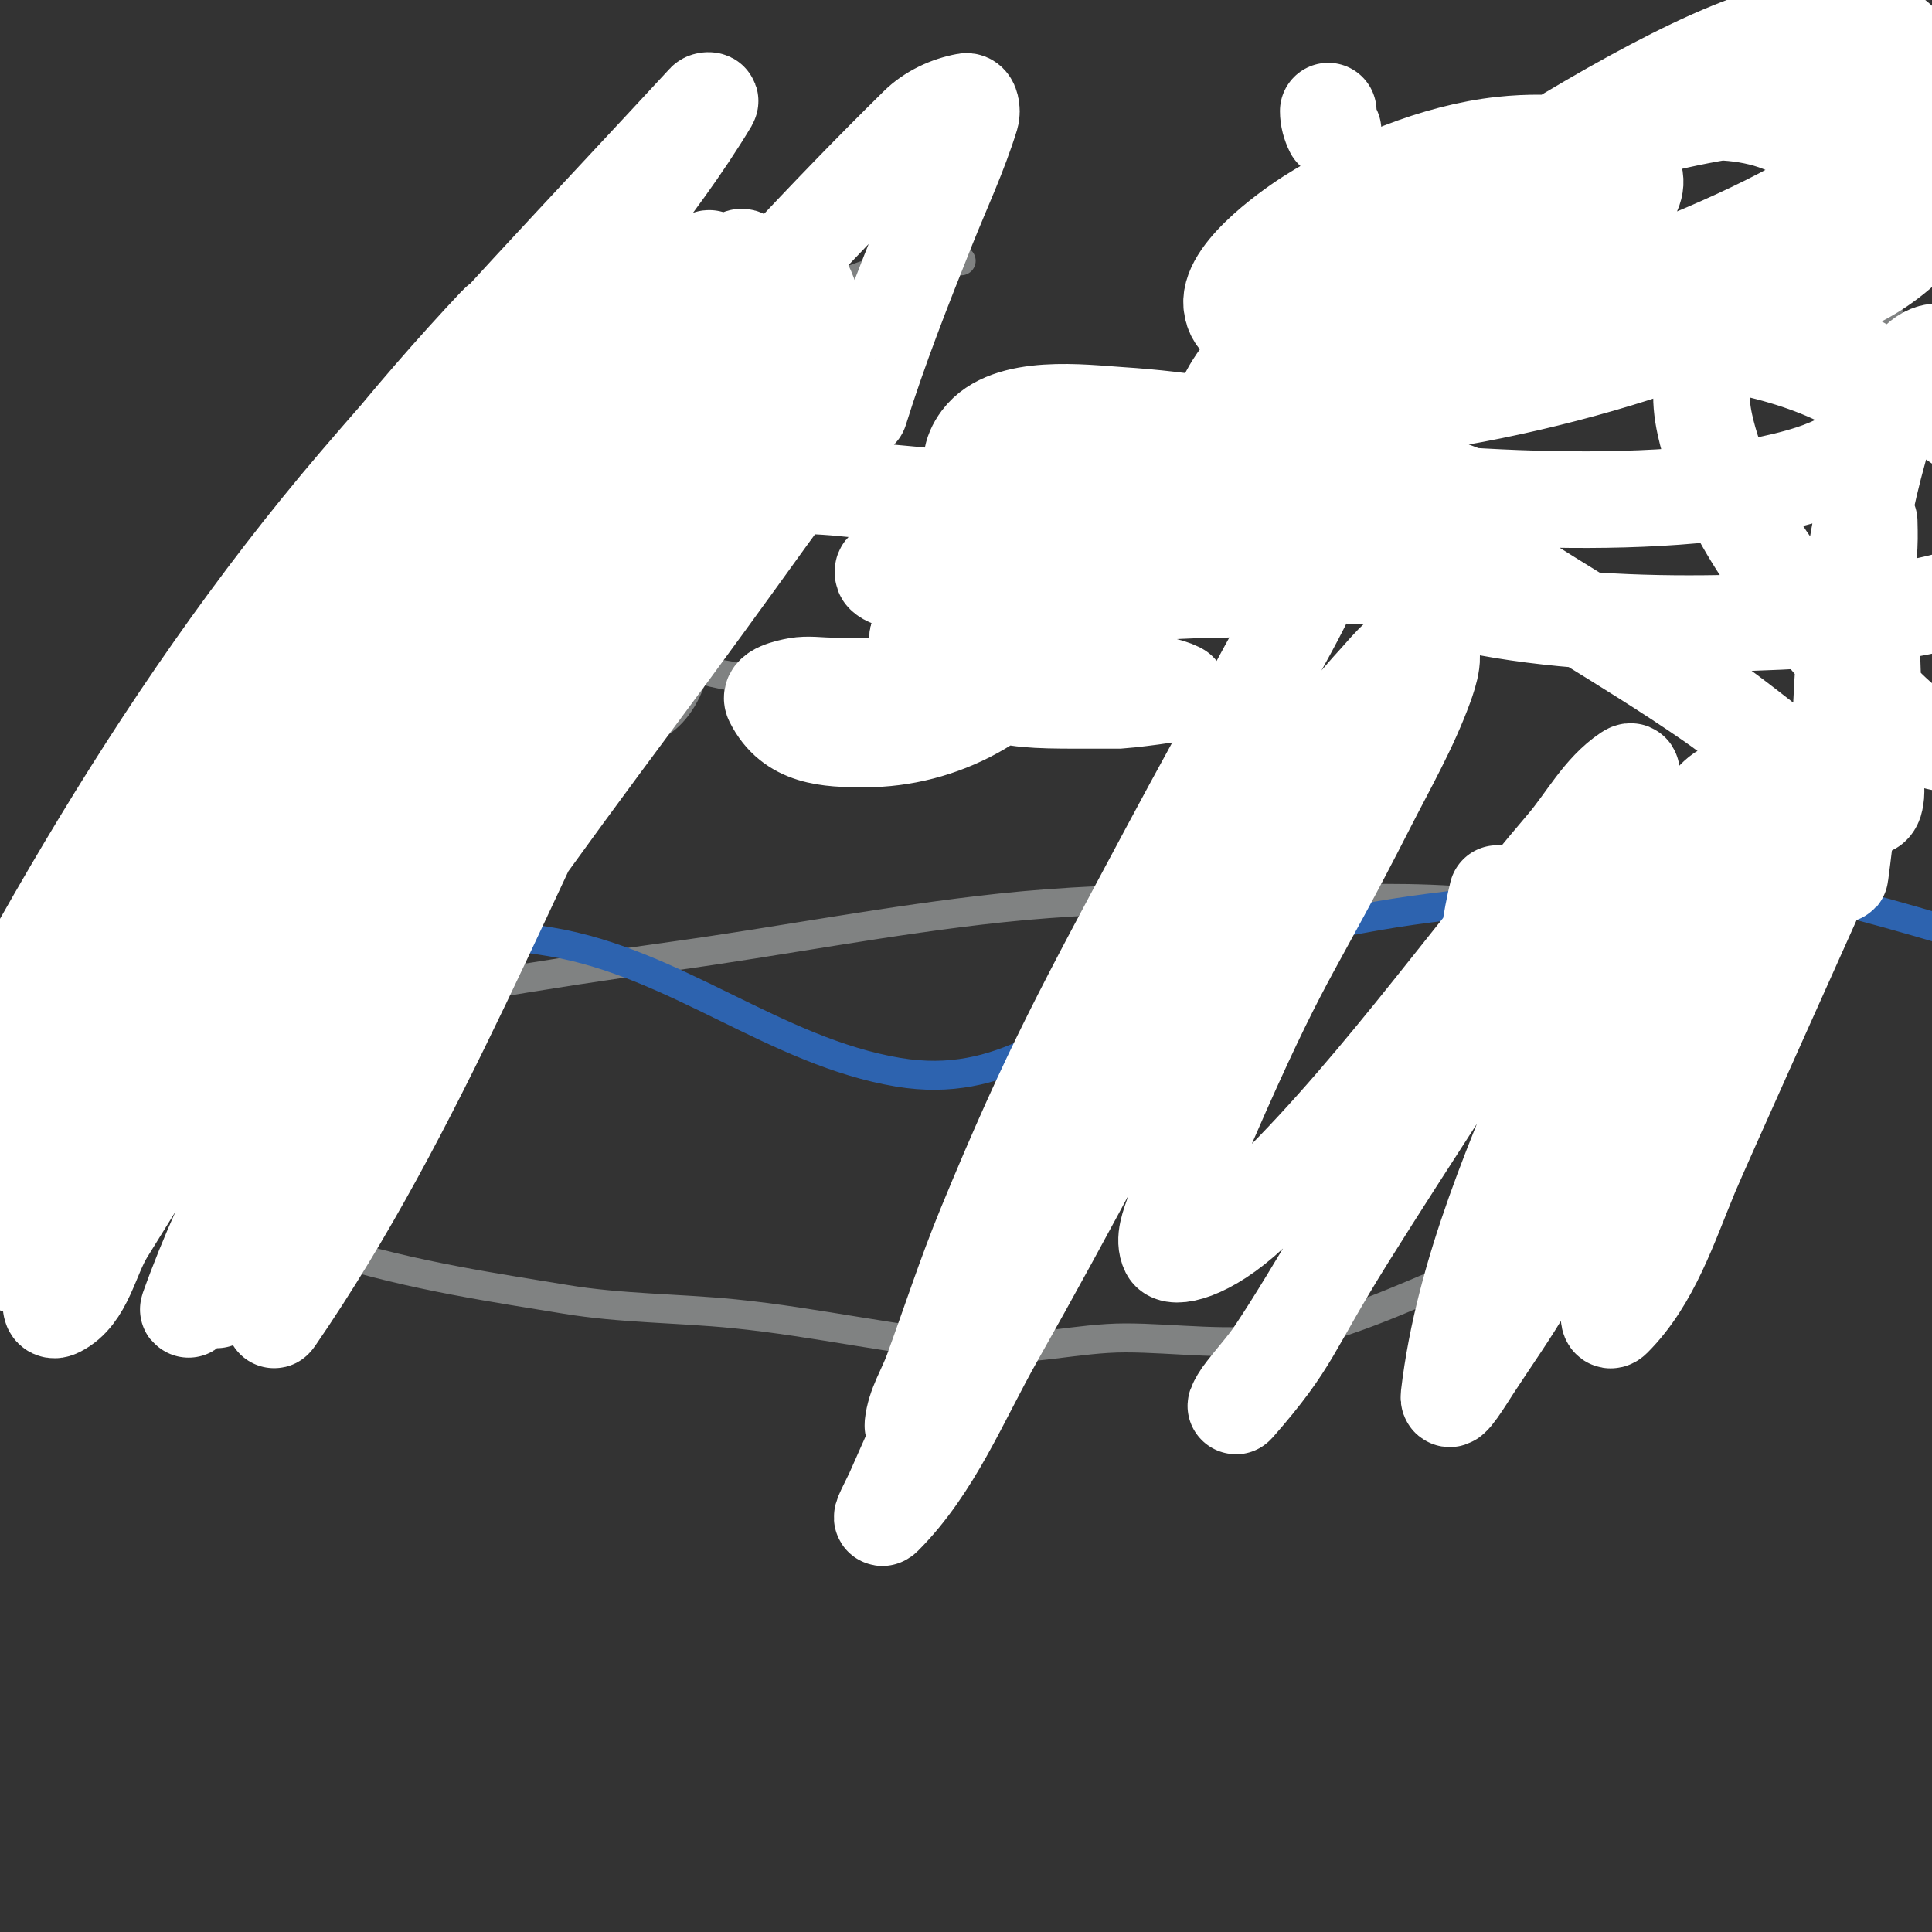 <svg viewBox='0 0 400 400' version='1.1' xmlns='http://www.w3.org/2000/svg' xmlns:xlink='http://www.w3.org/1999/xlink'><rect x="0" y="0" width="400" height="400" fill="#333333" stroke="none"/><g fill='none' stroke='#808282' stroke-width='6' stroke-linecap='round' stroke-linejoin='round'><path d='M115,113c-23.046,-7.682 -38.385,9.385 -53,24c-2.028,2.028 -4.972,2.972 -7,5c-20.174,20.174 -38.335,61.245 -26,89c12.163,27.366 62.331,33.722 88,38c11.619,1.937 23.121,1.812 35,3c17.199,1.72 33.763,5.674 51,7c10.403,0.8 20.088,-2 30,-2c10.026,0 22.165,1.788 32,0c13.182,-2.397 24.727,-7.886 37,-13c22.35,-9.313 43.072,-20.108 57,-41c10.624,-15.935 15.411,-36.114 21,-54c8.735,-27.951 18.254,-74.984 11,-104c-2.01,-8.038 -6.206,-15.318 -9,-23c-2.252,-6.192 -3.071,-14.141 -6,-20c-2.038,-4.076 -7.18,-12.494 -13,-10c-7.433,3.186 -11.213,12.256 -16,18c-7.438,8.926 -15.773,17.773 -24,26c-4.144,4.144 -9.198,7.565 -13,12c-1.085,1.265 -1.821,2.821 -3,4c-1.054,1.054 -4,3.491 -4,2c0,-7.461 9.412,-24.881 11,-36c0.256,-1.794 3.823,-7.177 2,-9c-1.828,-1.828 -6.84,-1.309 -9,-1c-6.632,0.947 -15.281,9.281 -20,14c-6.511,6.511 -14.64,14.496 -20,22c-6.95,9.73 -11.394,21.873 -19,31c-1.539,1.847 -4.123,2.498 -6,4c-8.334,6.667 -14.819,16.754 -24,22c-10.259,5.862 -21.251,10.626 -32,16'/><path d='M186,137c-30.4,5.527 -41.123,6.302 -64,-12c-3.87,-3.096 -9.935,-3.935 -13,-7'/><path d='M40,224c-4.57,-9.141 13.431,-10.762 19,-12c26.209,-5.824 53.429,-10.335 80,-14c22.652,-3.124 45.268,-7.564 68,-10c26.568,-2.847 53.33,-2 80,-2c23.207,0 57.932,2.865 70,27'/><path d='M103,118c-12.427,-4.142 -4.925,7.565 -2,14c6.644,14.618 33.645,31.279 42,9c1.169,-3.119 1,-9.688 1,-13'/><path d='M111,123c-7.558,-18.896 -0.026,-47.834 3,-67'/><path d='M133,125c9.84,-36.079 22.646,-71 66,-71'/><path d='M127,127c0,-31.861 38.746,-58.402 64,-72'/></g>
<g fill='none' stroke='#000000' stroke-width='6' stroke-linecap='round' stroke-linejoin='round'><path d='M74,158c0,4.527 13.32,2.32 9,-2c-0.236,-0.236 -0.667,0 -1,0c-5.234,0 2.308,8.154 4,9'/></g>
<g fill='none' stroke='#2d63af' stroke-width='6' stroke-linecap='round' stroke-linejoin='round'><path d='M6,226c4.554,-13.661 14.08,-18.832 27,-24c25.69,-10.276 53.596,-11.567 81,-7c25.773,4.295 46.543,22.757 72,27c21.537,3.589 34.065,-9.032 52,-18c17.252,-8.626 39.014,-13.566 58,-16c21.339,-2.736 61.126,-7.468 83,-2c30.798,7.699 60.794,19.065 92,26'/></g>
<g fill='none' stroke='#ffffff' stroke-width='20' stroke-linecap='round' stroke-linejoin='round'><path d='M301,59c8.379,-2.793 16.054,-5.027 24,-9c27.454,-13.727 8.224,-22.403 -14,-20c-13.694,1.48 -28.537,7.705 -40,15c-1.905,1.213 -16.592,10.893 -16,18c0.666,7.986 14.994,6.636 23,7c28.004,1.273 77.961,-1.328 104,-11c8.185,-3.04 24.535,-15.119 18,-27c-7.943,-14.441 -21.556,-11.959 -36,-10c-27.826,3.773 -41.801,9.921 -66,24c-8.072,4.697 -15.556,10.36 -23,16c-4.525,3.428 -13.921,8.132 -11,13c0.707,1.179 2.63,1.105 4,1c7.379,-0.568 14.802,-1.279 22,-3c26.506,-6.338 74.811,-22.195 96,-39c4.587,-3.638 14.832,-13.786 10,-22c-7.241,-12.309 -24.73,-6.356 -34,-3c-18.89,6.84 -47.301,24.657 -64,36c-7.886,5.357 -15.576,11.019 -23,17c-4.593,3.7 -9.201,7.489 -13,12c-1.635,1.942 -2.271,4.568 -3,7c-0.287,0.958 -0.978,2.79 0,3c25.625,5.491 82.539,-8.807 105,-21c9.129,-4.956 25.752,-17.942 14,-31c-10.459,-11.621 -30.479,-9.695 -43,-6c-16.603,4.899 -45.949,23.217 -60,34c-4.866,3.734 -19.667,16.135 -22,25c-2.922,11.103 5.494,12.617 15,14c27.64,4.02 79.046,8.017 107,-1c9.686,-3.125 19.531,-10.318 15,-14c-21.79,-17.705 -71.832,-18.207 -97,-10c-6.899,2.25 -23.516,12.48 -26,22c-2.87,11.002 6.563,18.143 15,22c27.746,12.684 68.191,11.987 98,10c6.309,-0.421 46.694,-4.041 42,-20c-4.789,-16.282 -23.201,-24.488 -36,-32c-13.189,-7.741 -38.3,-11.851 -33,12c3.814,17.162 15.932,33.008 27,46c2.775,3.258 17.731,24.262 26,19c8.023,-5.106 5.825,-18.355 6,-25c0.424,-16.106 0.493,-25.031 -3,-41c-1.186,-5.42 -3.648,-15.46 -9,-14c-6.617,1.805 -10.107,16.826 -11,20c-5.489,19.515 -7.423,39.816 -8,60c-0.143,4.998 0,10 0,15c0,3.333 0,6.667 0,10c0,1 -0.132,3.991 0,3c2.485,-18.635 3.791,-37.26 5,-56c0.258,-4.006 0.75,-7.994 1,-12c0.104,-1.663 0,-5 0,-5c0,0 -0.18,8.67 0,13c0.53,12.711 1,25.251 1,38c0,0.476 1.781,9.68 -2,8c-11.517,-5.119 -21.754,-14.934 -32,-22c-17.343,-11.961 -35.676,-21.969 -53,-34c-12.206,-8.476 -20.278,-16.103 -35,-20c-11.607,-3.072 -40.584,-1.416 -50,8c-1.667,1.667 2.713,4.428 5,5c3.572,0.893 7.331,0.694 11,1c19.713,1.643 39.237,2 59,2c4,0 8,0 12,0c2.427,0 9.253,-1.099 7,-2c-24.947,-9.979 -51.037,-17.26 -78,-19c-7.695,-0.496 -23.309,-2.587 -29,5c-8.57,11.427 15.045,20.939 21,23c17.184,5.948 34.109,5 52,5c3.554,0 12.811,1.189 16,-2c1.179,-1.179 -2.362,-2.693 -4,-3c-1.582,-0.297 -25.574,-1.987 -26,-2c-21.303,-0.666 -59.485,-3.757 -79,6c-0.298,0.149 -0.236,0.764 0,1c2.753,2.753 15.764,1.18 19,1c12.006,-0.667 23.937,-1 36,-1c3.727,0 7.384,1.096 11,2c1.649,0.412 6.7,1 5,1c-14.042,0 -52.991,2.661 -64,10'/><path d='M190,132c14.302,12.259 15.831,13 33,13c3,0 6,0 9,0c0.164,0 13.238,-1.381 12,-2c-9.056,-4.528 -40.186,-1 -51,-1c-7,0 -14,0 -21,0c-2.333,0 -4.704,-0.417 -7,0c-1.912,0.348 -5.869,1.262 -5,3c3.874,7.749 11.473,8 19,8c15.996,0 31.142,-8.222 40,-22c2.709,-4.215 6.62,-14.38 2,-19c-2.418,-2.418 -14.092,-6.235 -17,-7c-7.903,-2.08 -11.921,-2.231 -20,-3c-8.989,-0.856 -21.099,-2.811 -30,0c-33.882,10.699 -51.261,65.596 -63,90c-4.653,9.673 -9.624,19.198 -14,29c-3.962,8.874 -7.524,17.925 -11,27c-2.526,6.596 -4.608,13.354 -7,20c-0.608,1.689 -3.017,6.479 -2,5c29.803,-43.35 48.829,-94.27 73,-141c12.397,-23.967 47.538,-47.159 37,-72c-8.358,-19.701 -36.257,23.488 -51,39c-23.887,25.133 -43.759,53.848 -64,82c-8.81,12.254 -15.534,25.884 -23,39c-4.869,8.554 -20.96,32.96 -14,26c8.246,-8.246 11.794,-20.127 18,-30c8.463,-13.464 16.853,-26.991 26,-40c20.862,-29.67 42.079,-59.104 64,-88c7.43,-9.794 15.718,-18.916 24,-28c2.071,-2.271 7,-9.073 7,-6c0,4.069 -4.423,6.851 -7,10c-9.433,11.529 -19.861,22.237 -29,34c-24.541,31.587 -48.951,63.308 -72,96c-9.652,13.69 -17.221,28.735 -26,43c-4.556,7.403 -9.314,14.679 -14,22c-0.648,1.012 -2.576,4.055 -2,3c25.453,-46.665 56.84,-91.54 88,-134c9.52,-12.972 20.511,-24.799 31,-37c5.847,-6.801 12.258,-13.11 18,-20c0.954,-1.145 3.145,-4.954 2,-4c-32.534,27.112 -59.731,66.095 -84,100c-10.762,15.035 -20.981,30.46 -31,46c-6.319,9.801 -12,20 -18,30c-2,3.333 -8.242,13.176 -6,10c26.057,-36.914 48.859,-73.927 79,-108c11.249,-12.716 22.897,-25.095 35,-37c8.249,-8.114 16.989,-15.741 26,-23c3.027,-2.439 11.267,-9.675 10,-6c-5.696,16.519 -43.737,69.614 -50,80c-17.038,28.253 -33.277,56.994 -49,86c-3.629,6.695 -6.071,13.97 -9,21c-0.405,0.973 -1.7,3.788 -1,3c8.403,-9.454 25.904,-38.256 29,-43c18.301,-28.035 38.023,-55.134 58,-82c9.11,-12.252 18.085,-24.605 27,-37c4.752,-6.606 9.813,-13.022 14,-20c0.874,-1.457 2.36,-6.02 1,-5c-16.834,12.625 -27.981,31.468 -41,48c-33.419,42.437 -35.58,45.443 -63,90c-6.891,11.198 -13.235,22.725 -20,34c-3.236,5.393 -6.583,10.72 -10,16c-0.256,0.396 -1.159,1.444 -1,1c16.169,-45.273 48.472,-85.807 74,-126c7.142,-11.245 14.179,-22.558 21,-34c3.515,-5.896 7.049,-11.803 10,-18c0.43,-0.903 0.786,-3.618 0,-3c-42.762,33.599 -72.809,88.32 -102,133c-6.88,10.53 -13.333,21.333 -20,32c-3.333,5.333 -4.375,13.187 -10,16c-3.627,1.814 0.539,-8.217 2,-12c4.246,-10.989 9.674,-21.492 15,-32c7.012,-13.834 14.305,-27.534 22,-41c21.312,-37.296 30.276,-50.917 57,-85c12.272,-15.651 26.44,-29.816 38,-46c4.932,-6.905 -12.287,11.726 -18,18c-11.296,12.403 -22.291,25.086 -33,38c-22.81,27.506 -43.393,56.807 -64,86c-10.19,14.436 -20.451,28.825 -31,43c-0.199,0.267 -1.128,0.308 -1,0c11.272,-27.053 28.577,-55.369 44,-80c14.818,-23.664 30.452,-46.809 46,-70c4.122,-6.147 9.152,-11.678 13,-18c0.884,-1.452 2.166,-6.237 1,-5c-37.299,39.559 -67.075,84.988 -94,132c-11.714,20.453 -22.606,41.367 -34,62c-0.94,1.701 -3.845,6.75 -3,5c28.202,-58.418 59.659,-116.469 102,-166c23.151,-27.083 47.82,-52.832 72,-79c0.226,-0.245 1.171,-0.286 1,0c-11.424,19.039 -26.754,35.479 -39,54c-18.824,28.472 -37.092,57.35 -54,87c-6.136,10.761 -10.284,22.546 -15,34c-2.288,5.557 -4.471,11.189 -6,17c-0.19,0.721 0.513,2.564 1,2c35.916,-41.587 65.125,-88.482 101,-130c17.579,-20.344 35.842,-40.136 55,-59c2.656,-2.615 6.333,-4.333 10,-5c1.037,-0.189 1.31,1.993 1,3c-2.421,7.869 -5.942,15.356 -9,23c-5.013,12.533 -9.974,25.116 -14,38'/><path d='M276,27c-0.615,-1.229 -1,-2.626 -1,-4'/><path d='M310,185c-2.029,8.117 -8.759,45.862 12,34c3.3,-1.886 6.539,-4.104 9,-7c0.942,-1.108 16.973,-27.956 17,-28c2.278,-3.701 4.494,-7.449 7,-11c1.813,-2.569 6.406,-5.187 5,-8c-3.162,-6.325 -11.007,9.164 -15,15c-4.883,7.137 -8.269,15.199 -12,23c-6.6,13.799 -12.028,27.581 -17,42c-1.556,4.512 -5.864,10.182 -3,14c2.047,2.729 7.858,-4.034 15,-12c14.254,-15.899 28.84,-34.131 39,-53c1.499,-2.784 2.233,-5.932 3,-9c0.243,-0.97 0.986,-2.836 0,-3c-9.142,-1.524 -12.855,13.711 -17,22c-10.557,21.114 -12.15,24.568 -17,47c-0.996,4.608 -1.553,9.307 -2,14c-0.253,2.655 -1.886,9.886 0,8c8.014,-8.014 11.641,-19.538 16,-30c2.152,-5.164 23.192,-51.913 25,-56c3.382,-7.645 6.767,-15.29 10,-23c1.101,-2.626 5.809,-7.532 3,-8c-3.749,-0.625 -6.535,4.107 -9,7c-5.277,6.195 -9.486,13.229 -14,20c-13.606,20.41 -22.945,35.612 -35,57c-4.833,8.575 -9.053,17.49 -14,26c-3.392,5.835 -7.313,11.347 -11,17c-1.422,2.181 -5.304,8.586 -5,6c3.028,-25.739 14.05,-50.369 24,-74c3.822,-9.077 8.542,-17.778 12,-27c1.562,-4.164 2.227,-8.62 3,-13c0.232,-1.313 1.307,-4.261 0,-4c-11.517,2.303 -22.313,22.362 -26,28c-12.764,19.521 -23.885,40.069 -36,60c-4.276,7.035 -8.433,14.15 -13,21c-2.108,3.162 -4.765,5.926 -7,9c-0.438,0.603 -1.491,2.561 -1,2c11.875,-13.571 10.804,-15.486 23,-35c13.184,-21.094 27.09,-41.737 40,-63c4.807,-7.917 9.565,-15.869 14,-24c1.572,-2.882 6.732,-10.821 4,-9c-5.505,3.67 -8.704,9.968 -13,15c-21.385,25.051 -40.917,53.422 -65,76c-9.24,8.663 -16.167,9.666 -17,8c-1.202,-2.404 0.15,-5.45 1,-8c2.838,-8.515 6.355,-16.798 10,-25c13.328,-29.989 14.86,-29.26 30,-59c4.194,-8.238 8.841,-16.313 12,-25c0.911,-2.506 2.653,-7.735 0,-8c-4.049,-0.405 -7.254,3.997 -10,7c-8.009,8.76 -15.045,18.381 -22,28c-22.355,30.917 -30.797,45.71 -49,80c-6.64,12.508 -12.837,25.249 -19,38c-3.505,7.253 -6.728,14.639 -10,22c-0.729,1.64 -3.269,6.269 -2,5c10.269,-10.269 15.854,-24.358 23,-37c15.263,-27.005 29.677,-54.485 44,-82c5.507,-10.578 10.361,-21.492 16,-32c1.705,-3.177 7.48,-12.288 6,-9c-15.603,34.674 -37.559,66.805 -56,100c-5,9 -9.703,18.172 -15,27c-2.712,4.519 -5.57,8.998 -9,13c-0.686,0.8 -3.105,2.049 -3,1c0.388,-3.882 2.659,-7.336 4,-11c3.659,-10.003 6.945,-20.151 11,-30c13.707,-33.289 20.797,-45.745 38,-78c6.247,-11.713 12.731,-23.298 19,-35c3.732,-6.966 7.791,-13.779 11,-21c0.812,-1.828 2,-6 0,-6'/></g>
</svg>